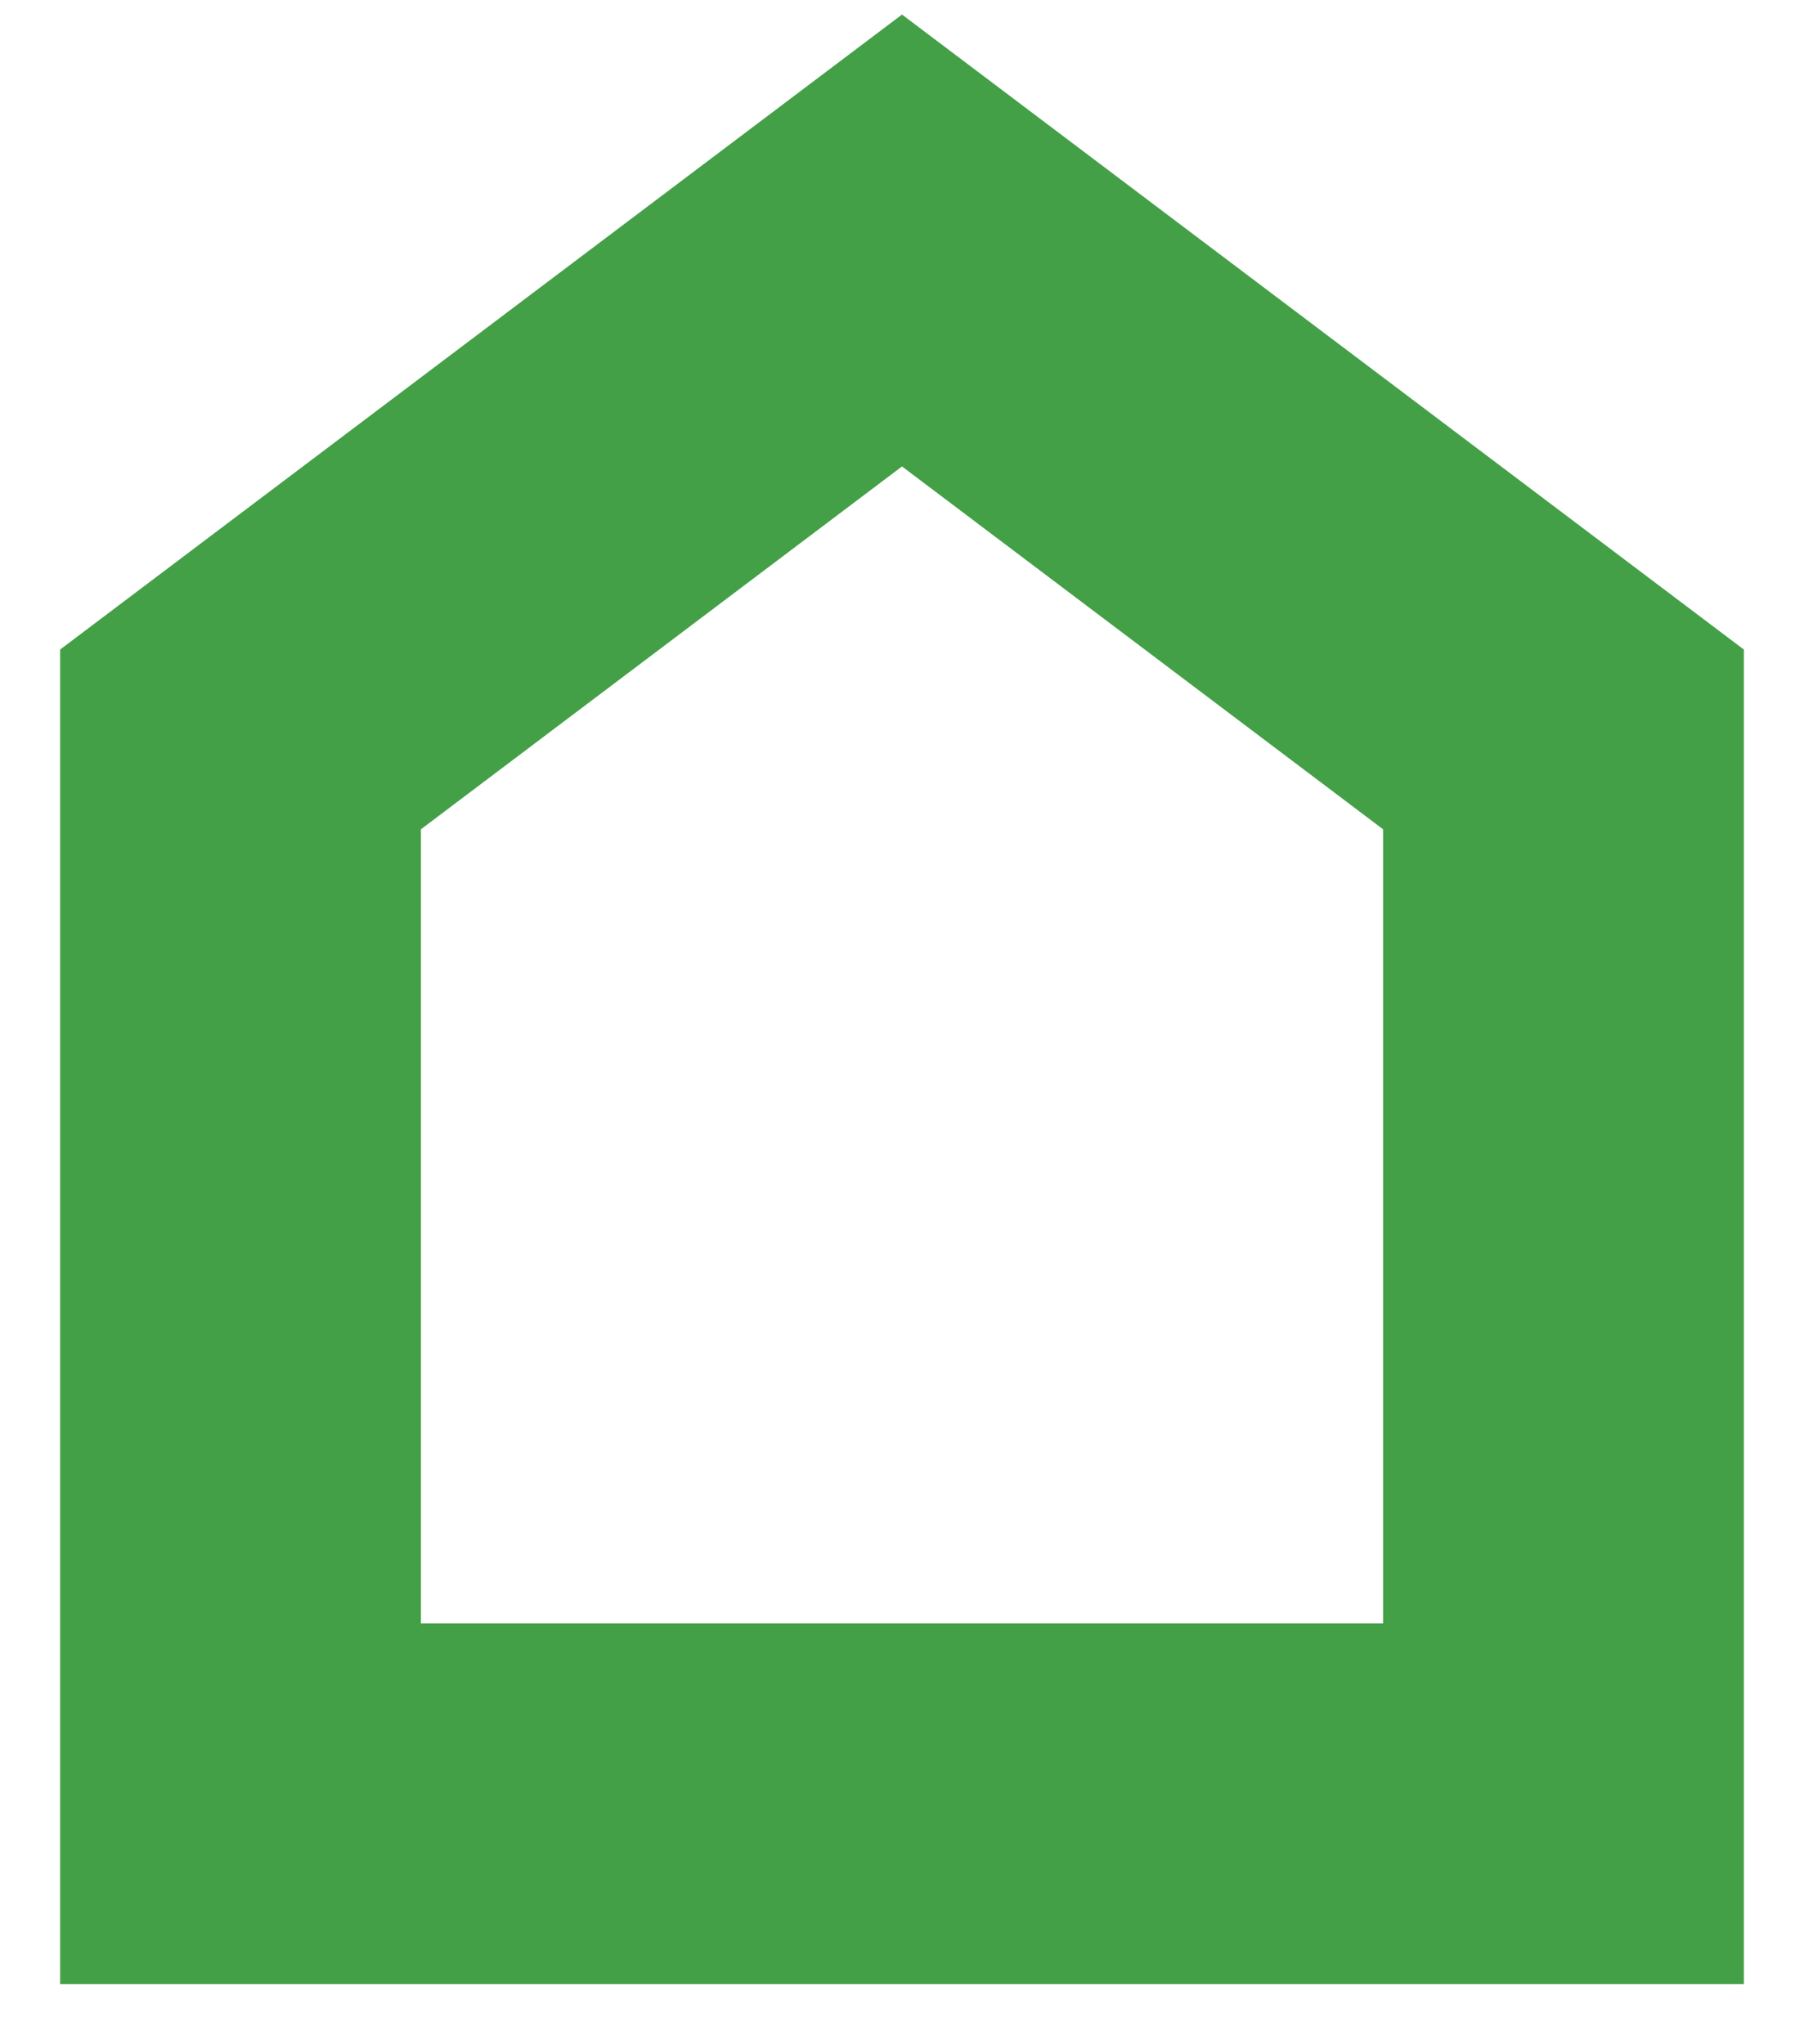 <?xml version="1.0" encoding="UTF-8"?> <svg xmlns="http://www.w3.org/2000/svg" width="15" height="17" viewBox="0 0 15 17" fill="none"> <path d="M2 6.149L7.5 2L13 6.149V15H2V6.149Z" stroke="#43A047" stroke-width="3"></path> </svg> 